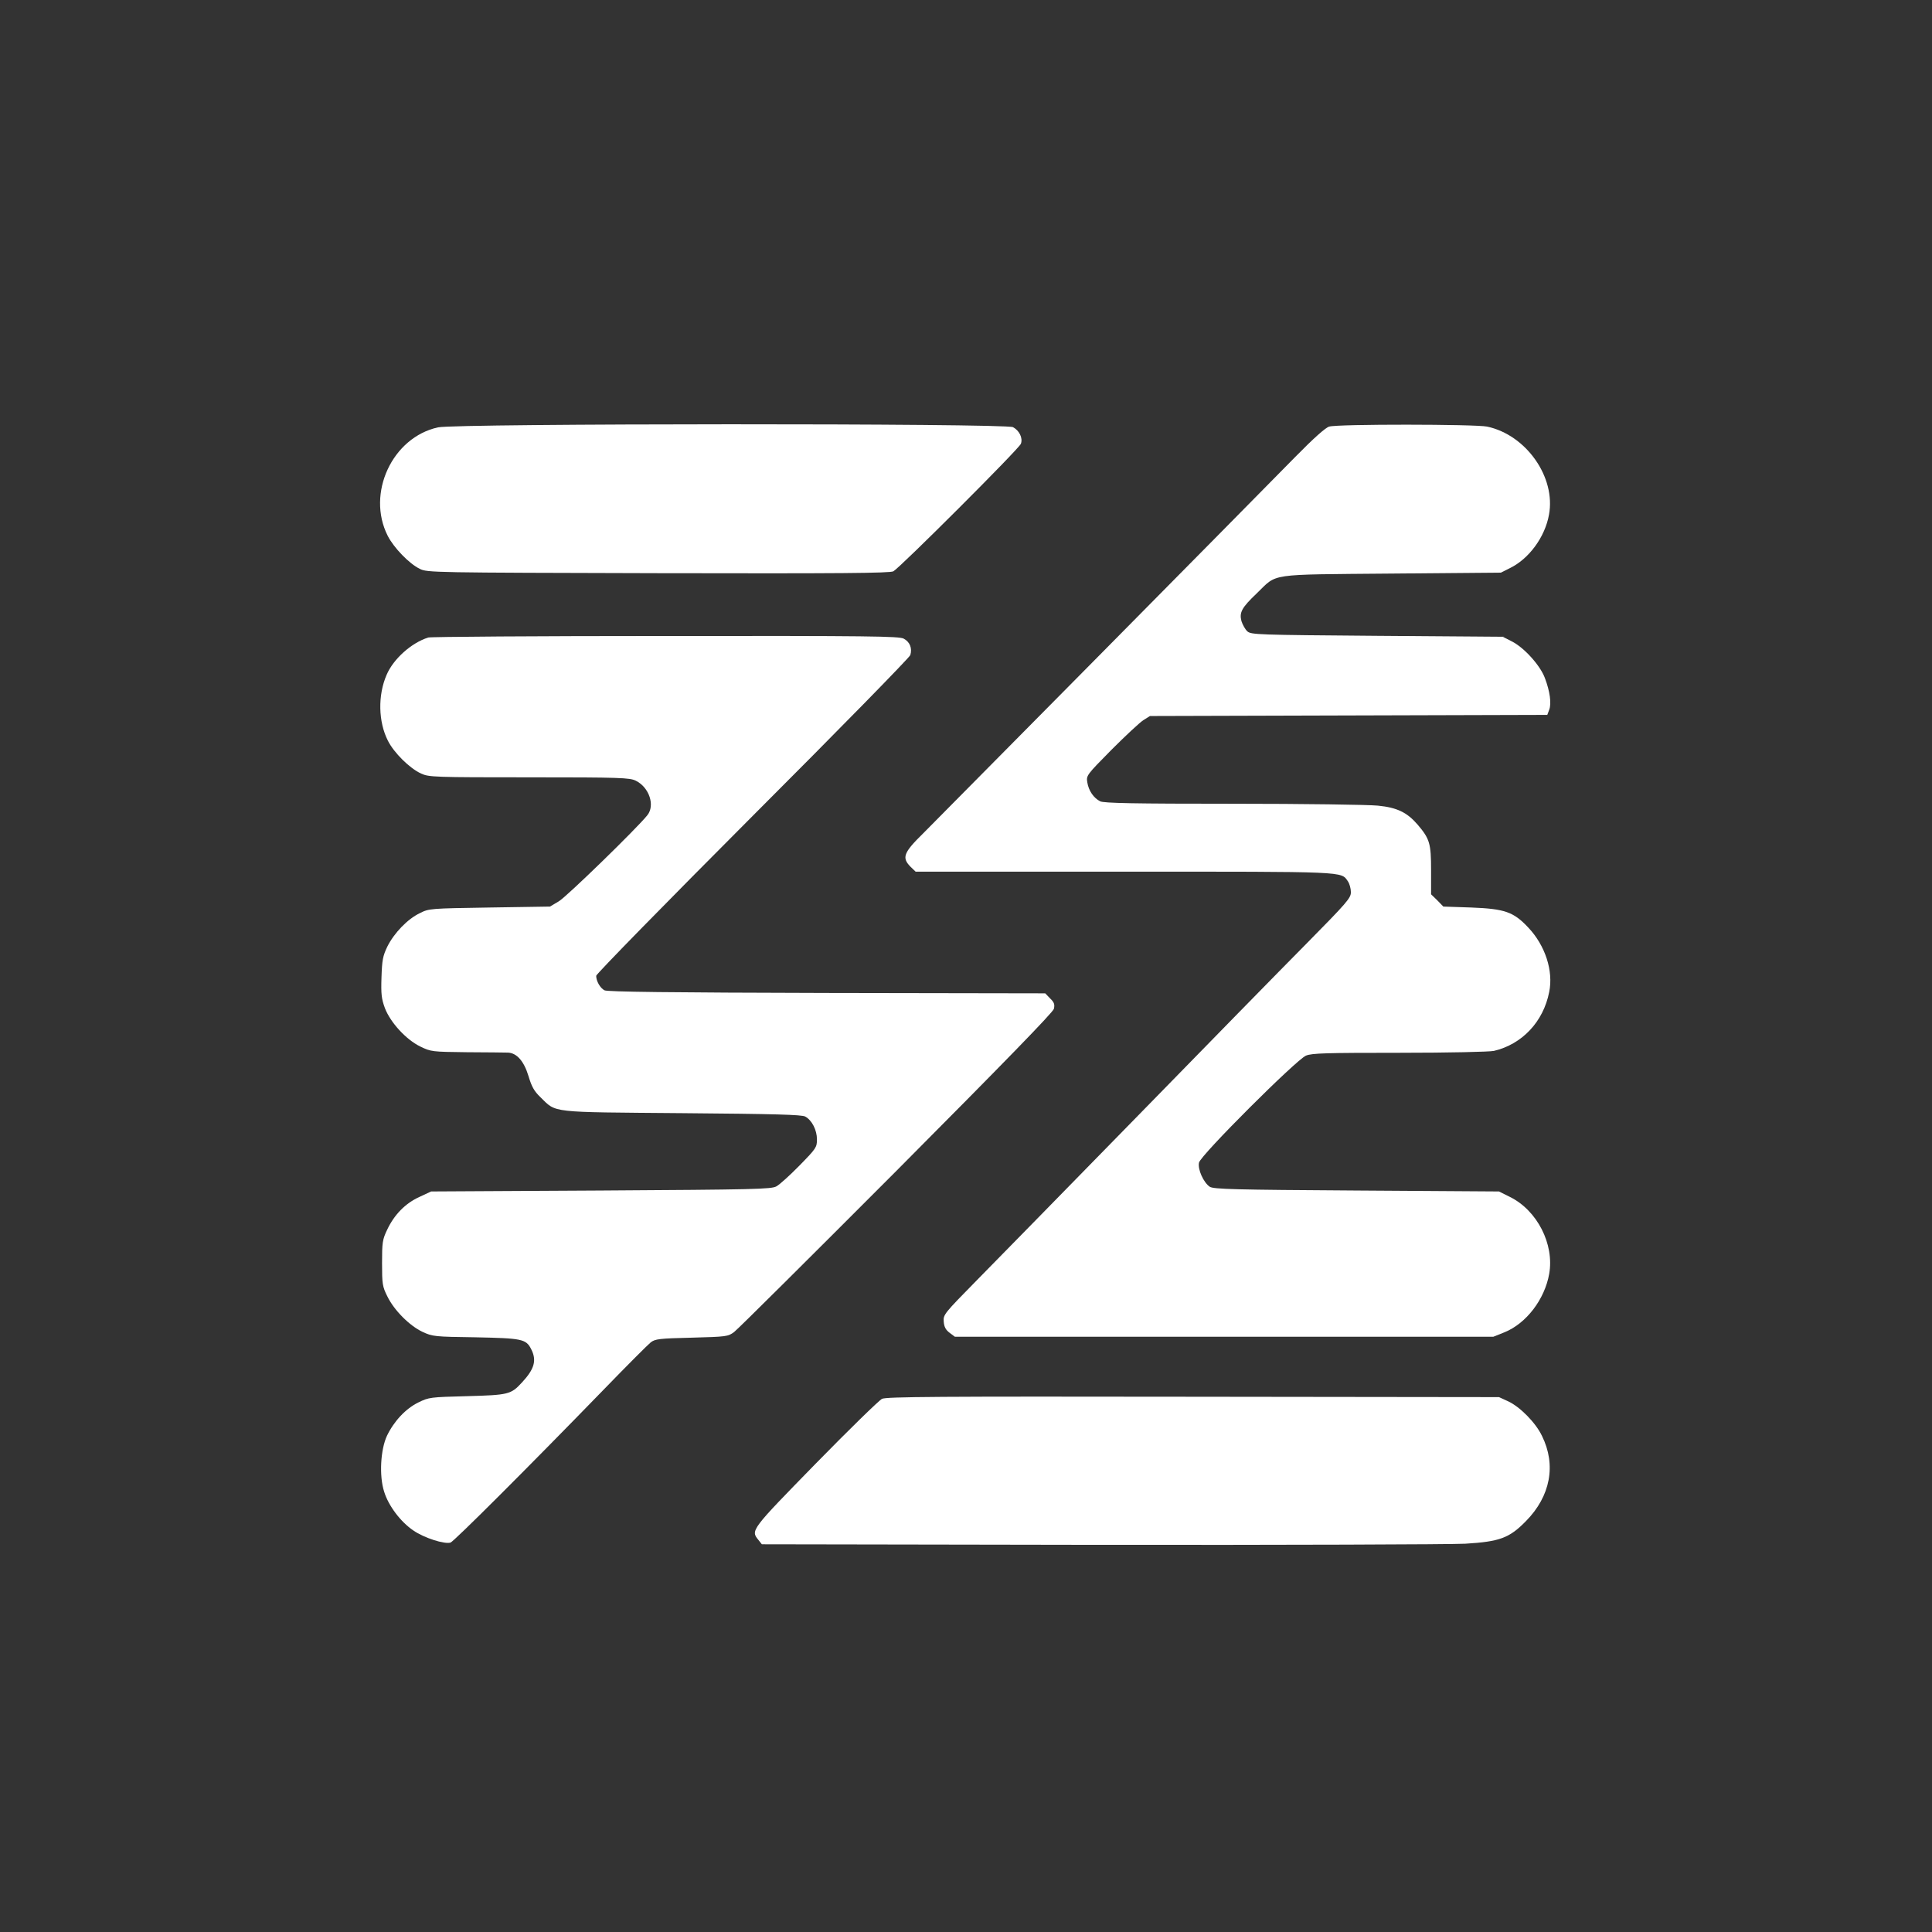 <?xml version="1.0" standalone="no"?>
<!DOCTYPE svg PUBLIC "-//W3C//DTD SVG 20010904//EN"
 "http://www.w3.org/TR/2001/REC-SVG-20010904/DTD/svg10.dtd">
<svg version="1.0" xmlns="http://www.w3.org/2000/svg"
 width="1024pt" height="1024pt" viewBox="0 0 1024 1024"
 preserveAspectRatio="xMidYMid meet">

<rect x="0" y="0" width="1024" height="1024" fill="#333333" stroke="none"/>

<g transform="translate(0,1024) scale(0.1,-0.1)"
fill="#ffffff" stroke="none">
<path d="M2322 7975 c-243 -53 -381 -350 -267 -575 32 -63 114 -148 170 -175
39 -20 70 -20 1263 -23 969 -2 1228 0 1247 10 35 19 666 649 676 676 11 30 -8
70 -42 88 -41 21 -2951 20 -3047 -1z"/>
<path d="M7045 7979 c-19 -5 -84 -63 -180 -161 -253 -258 -1874 -1897 -1972
-1995 -105 -103 -114 -129 -67 -177 l27 -26 1104 0 c1189 0 1150 2 1187 -51 9
-13 16 -39 16 -58 0 -31 -21 -55 -238 -275 -131 -132 -537 -547 -902 -921
-365 -374 -745 -761 -843 -861 -174 -177 -178 -182 -175 -219 2 -28 11 -44 31
-59 l28 -21 1427 0 1427 0 60 24 c115 47 212 174 236 309 28 158 -64 338 -210
409 l-56 28 -755 5 c-648 4 -758 7 -778 20 -33 22 -65 93 -57 128 8 39 515
545 567 567 32 13 105 15 495 15 266 0 476 5 501 10 149 35 262 154 293 312
23 112 -21 247 -111 342 -78 83 -124 99 -302 106 l-148 5 -32 33 -33 32 0 128
c0 141 -7 166 -71 241 -56 65 -109 91 -211 101 -48 5 -394 10 -768 10 -519 0
-686 3 -704 13 -34 17 -61 56 -68 100 -6 37 -4 39 128 173 74 74 150 145 169
157 l35 22 1053 3 1053 3 10 27 c13 33 4 98 -23 169 -25 67 -111 162 -176 194
l-47 24 -666 5 c-637 5 -668 6 -688 24 -11 10 -25 35 -31 54 -12 46 1 71 82
148 111 107 50 98 713 104 l580 5 48 24 c101 49 186 165 207 283 37 199 -121
423 -328 467 -63 13 -791 14 -837 0z"/>
<path d="M2270 6861 c-88 -27 -185 -113 -221 -198 -47 -108 -44 -249 7 -349
32 -64 116 -147 176 -174 41 -19 70 -20 573 -20 484 0 533 -2 565 -18 71 -35
103 -131 61 -183 -55 -69 -429 -433 -469 -456 l-47 -28 -320 -5 c-314 -5 -321
-5 -370 -30 -65 -31 -136 -105 -172 -177 -24 -50 -28 -72 -31 -163 -3 -89 0
-114 18 -163 29 -76 112 -167 188 -204 56 -27 61 -28 247 -30 105 0 202 -2
217 -2 47 -2 85 -45 109 -124 17 -57 30 -80 63 -112 87 -85 42 -79 751 -85
495 -4 635 -8 653 -18 36 -20 62 -72 62 -121 0 -42 -4 -48 -92 -138 -51 -52
-106 -102 -123 -111 -27 -15 -116 -17 -930 -22 l-900 -5 -62 -29 c-75 -34
-134 -95 -171 -174 -25 -52 -27 -68 -27 -177 0 -111 2 -124 28 -176 36 -74
117 -155 186 -188 54 -25 64 -26 281 -29 246 -5 268 -9 295 -62 31 -60 18
-106 -49 -178 -58 -63 -71 -66 -291 -72 -194 -5 -202 -6 -257 -33 -68 -33
-130 -100 -167 -177 -34 -73 -42 -212 -15 -296 23 -75 87 -160 155 -206 56
-39 165 -74 197 -64 18 6 401 388 812 811 123 127 235 239 249 250 23 18 45
21 217 25 185 5 193 6 225 30 19 14 406 399 861 855 572 575 829 839 834 858
5 23 2 34 -20 55 l-26 27 -1158 2 c-829 2 -1163 6 -1178 14 -23 12 -44 49 -44
77 0 9 373 390 829 847 456 456 832 840 836 853 11 37 -3 70 -35 87 -25 13
-178 15 -1262 14 -678 0 -1244 -4 -1258 -8z"/>
<path d="M4675 2826 c-16 -8 -175 -163 -352 -344 -342 -350 -345 -353 -304
-403 l19 -24 1789 -3 c983 -1 1856 2 1939 6 183 11 234 30 322 120 130 132
161 297 85 451 -33 70 -117 155 -180 184 l-48 22 -1620 2 c-1360 2 -1625 0
-1650 -11z"/>
</g>
</svg>
